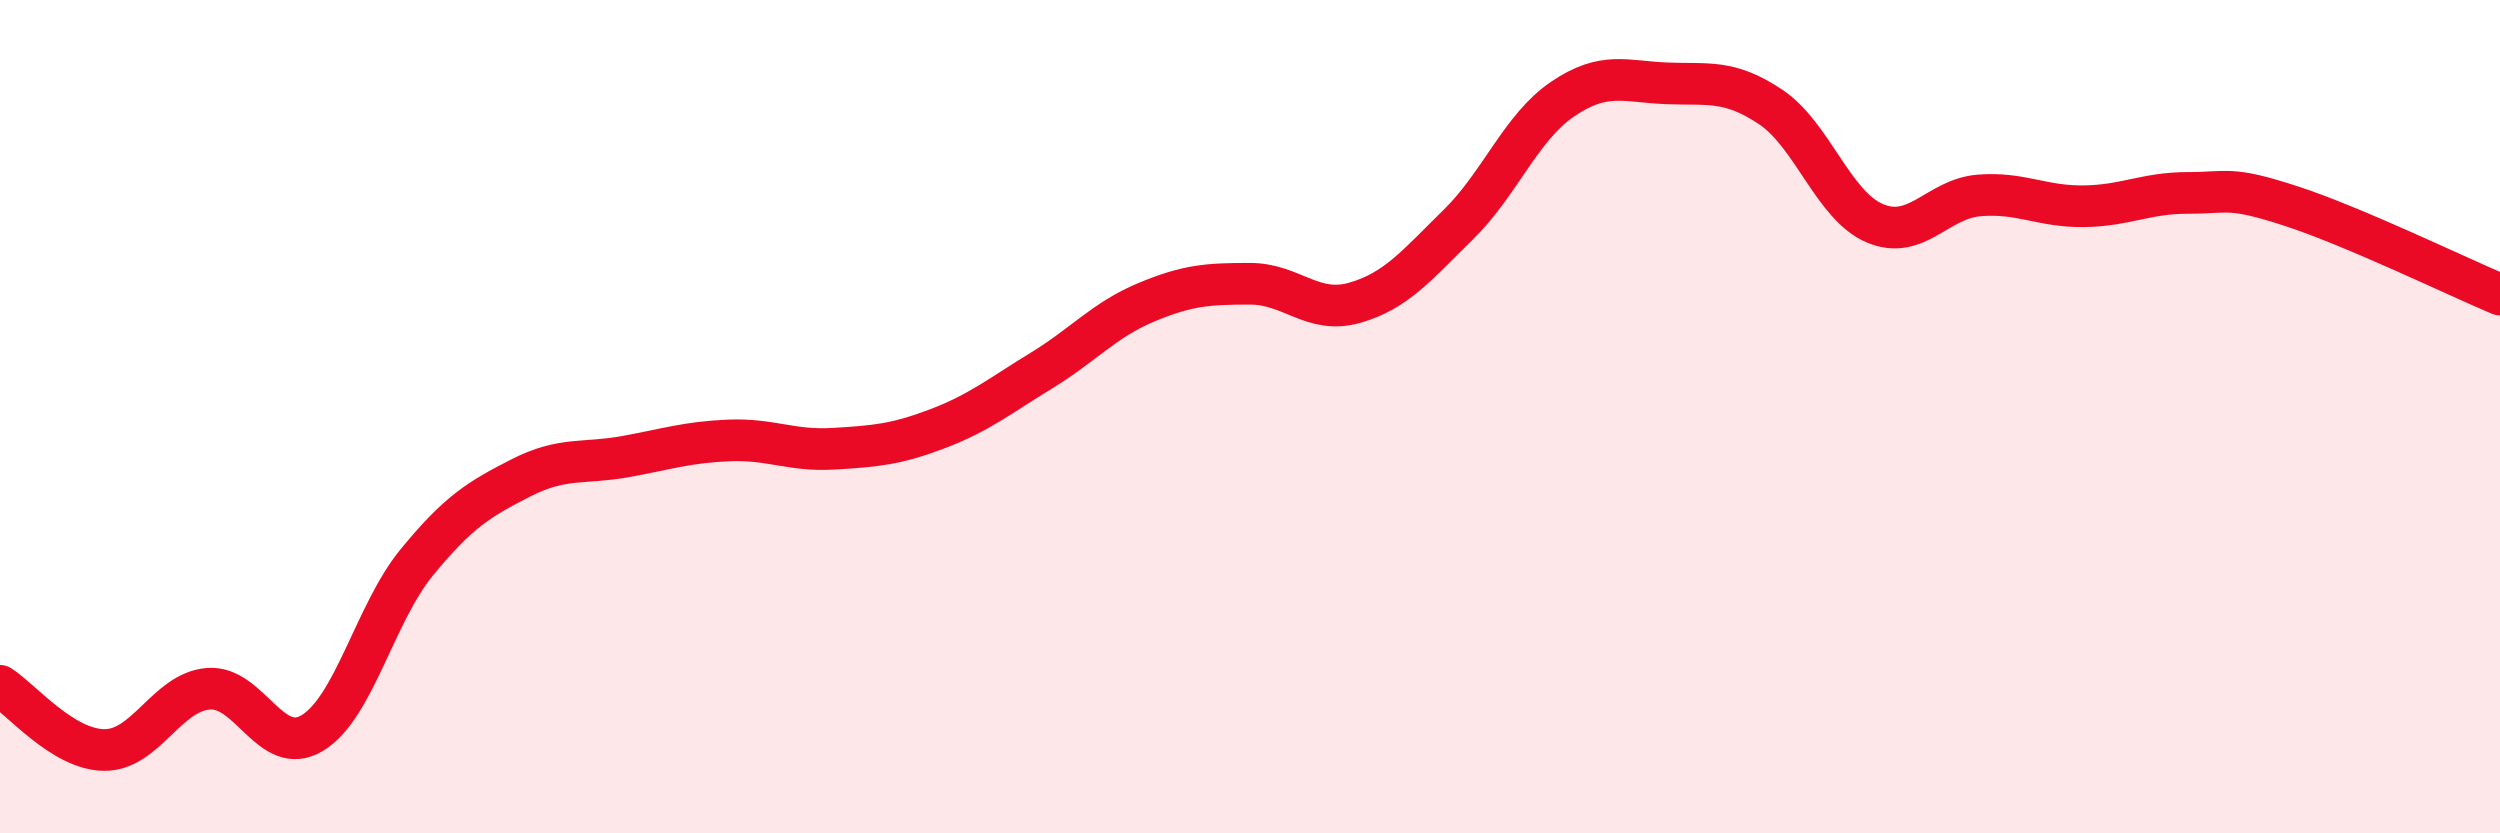 
    <svg width="60" height="20" viewBox="0 0 60 20" xmlns="http://www.w3.org/2000/svg">
      <path
        d="M 0,16.46 C 0.5,16.77 1.5,17.99 2.5,18 C 3.5,18.01 4,16.61 5,16.53 C 6,16.45 6.5,18.2 7.5,17.59 C 8.5,16.98 9,14.72 10,13.5 C 11,12.28 11.5,11.98 12.5,11.47 C 13.5,10.96 14,11.14 15,10.96 C 16,10.78 16.5,10.61 17.5,10.57 C 18.5,10.53 19,10.83 20,10.77 C 21,10.71 21.5,10.67 22.5,10.29 C 23.5,9.91 24,9.5 25,8.89 C 26,8.28 26.5,7.68 27.5,7.26 C 28.5,6.84 29,6.81 30,6.81 C 31,6.81 31.5,7.55 32.5,7.27 C 33.5,6.99 34,6.37 35,5.39 C 36,4.41 36.5,3.06 37.5,2.38 C 38.5,1.7 39,1.96 40,2 C 41,2.04 41.5,1.9 42.5,2.57 C 43.5,3.24 44,4.94 45,5.36 C 46,5.78 46.5,4.77 47.5,4.69 C 48.5,4.61 49,4.96 50,4.95 C 51,4.94 51.5,4.63 52.5,4.63 C 53.5,4.63 53.5,4.46 55,4.95 C 56.5,5.44 59,6.65 60,7.07L60 20L0 20Z"
        fill="#EB0A25"
        opacity="0.1"
        stroke-linecap="round"
        stroke-linejoin="round"
      />
      <path
        d="M 0,16.46 C 0.5,16.77 1.5,17.99 2.5,18 C 3.5,18.01 4,16.61 5,16.53 C 6,16.45 6.5,18.2 7.5,17.59 C 8.5,16.98 9,14.72 10,13.5 C 11,12.28 11.5,11.98 12.5,11.47 C 13.5,10.96 14,11.14 15,10.96 C 16,10.78 16.5,10.61 17.5,10.57 C 18.5,10.53 19,10.83 20,10.77 C 21,10.71 21.5,10.67 22.5,10.29 C 23.5,9.91 24,9.5 25,8.89 C 26,8.28 26.5,7.68 27.5,7.26 C 28.5,6.84 29,6.81 30,6.81 C 31,6.81 31.5,7.55 32.5,7.27 C 33.5,6.99 34,6.37 35,5.39 C 36,4.41 36.5,3.06 37.5,2.38 C 38.5,1.7 39,1.96 40,2 C 41,2.04 41.5,1.9 42.5,2.57 C 43.5,3.24 44,4.94 45,5.36 C 46,5.78 46.5,4.77 47.5,4.69 C 48.5,4.61 49,4.96 50,4.95 C 51,4.94 51.5,4.63 52.5,4.63 C 53.5,4.63 53.5,4.46 55,4.95 C 56.5,5.44 59,6.65 60,7.07"
        stroke="#EB0A25"
        stroke-width="1"
        fill="none"
        stroke-linecap="round"
        stroke-linejoin="round"
      />
    </svg>
  